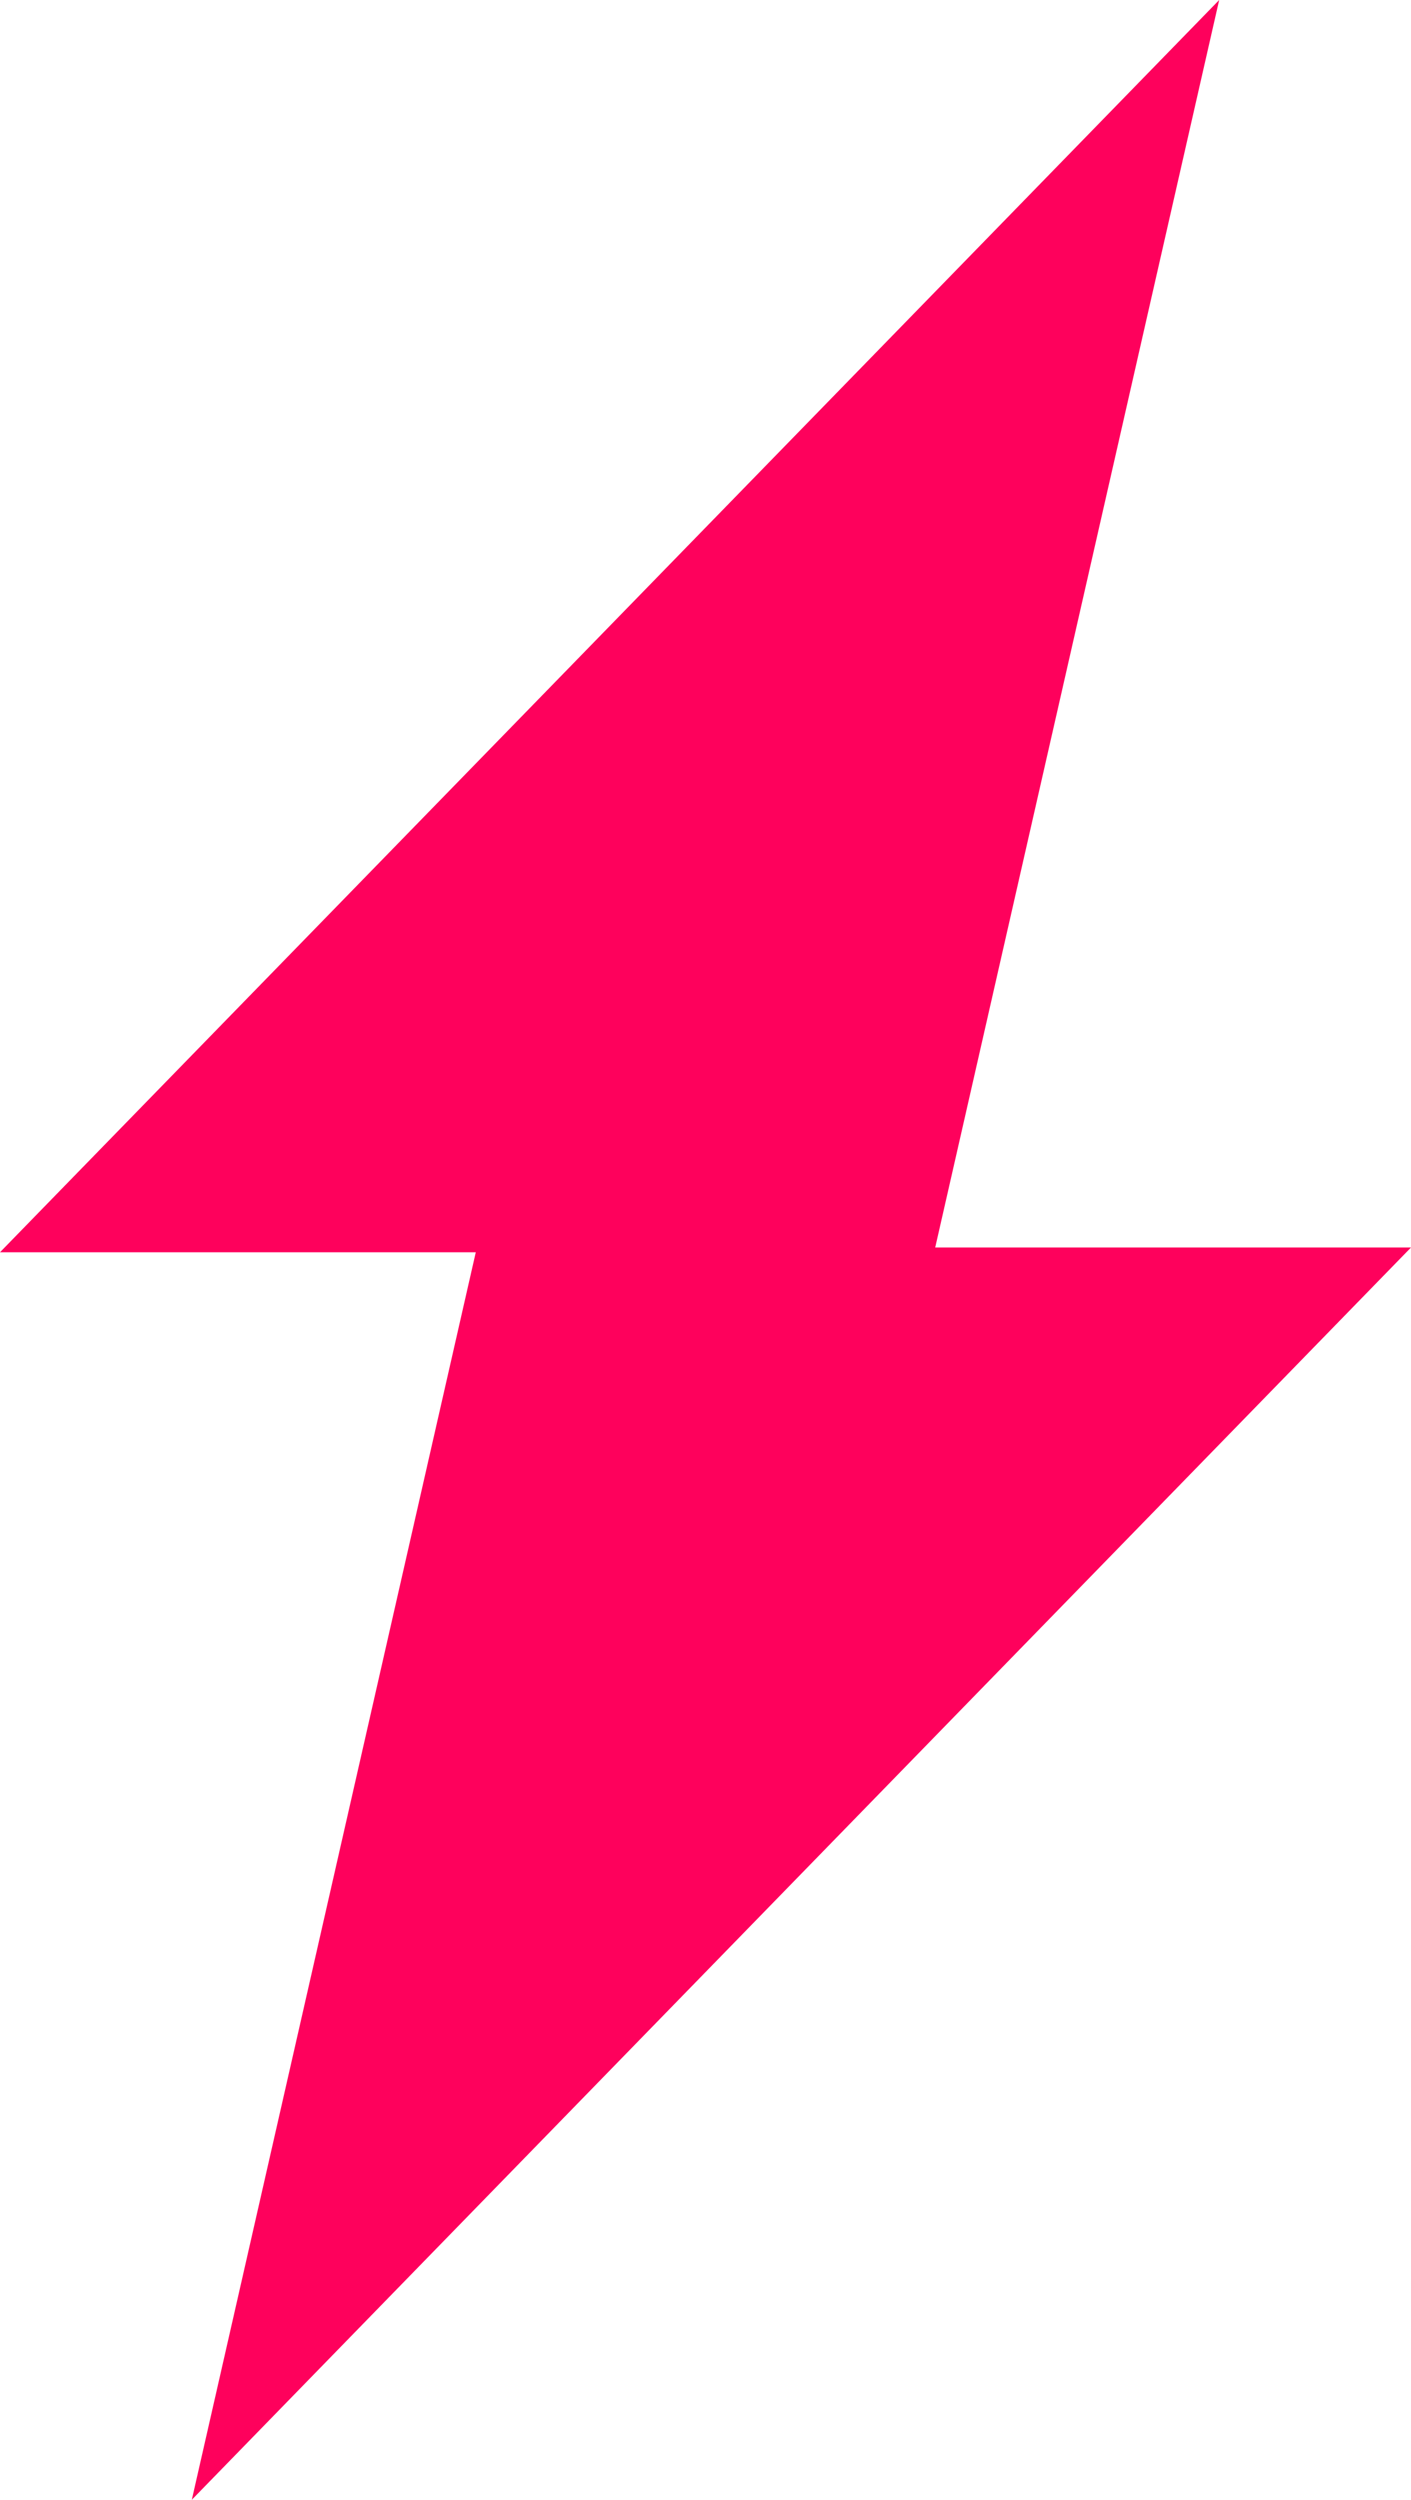 <?xml version="1.0" encoding="UTF-8"?>
<svg width="35px" height="62px" viewBox="0 0 35 62" version="1.1" xmlns="http://www.w3.org/2000/svg" xmlns:xlink="http://www.w3.org/1999/xlink">
    <title>Zap Red</title>
    <g id="Page-1" stroke="none" stroke-width="1" fill="none" fill-rule="evenodd">
        <g id="Template-1-1600-General-with-sports-lead" transform="translate(-294, -7631)" fill="#FE015C">
            <polygon id="Zap-Red" points="324.242 7631 294 7662.059 305.646 7662.059 305.802 7662.059 298.758 7693 329 7661.941 317.354 7661.941 317.198 7661.941"></polygon>
        </g>
    </g>
</svg>